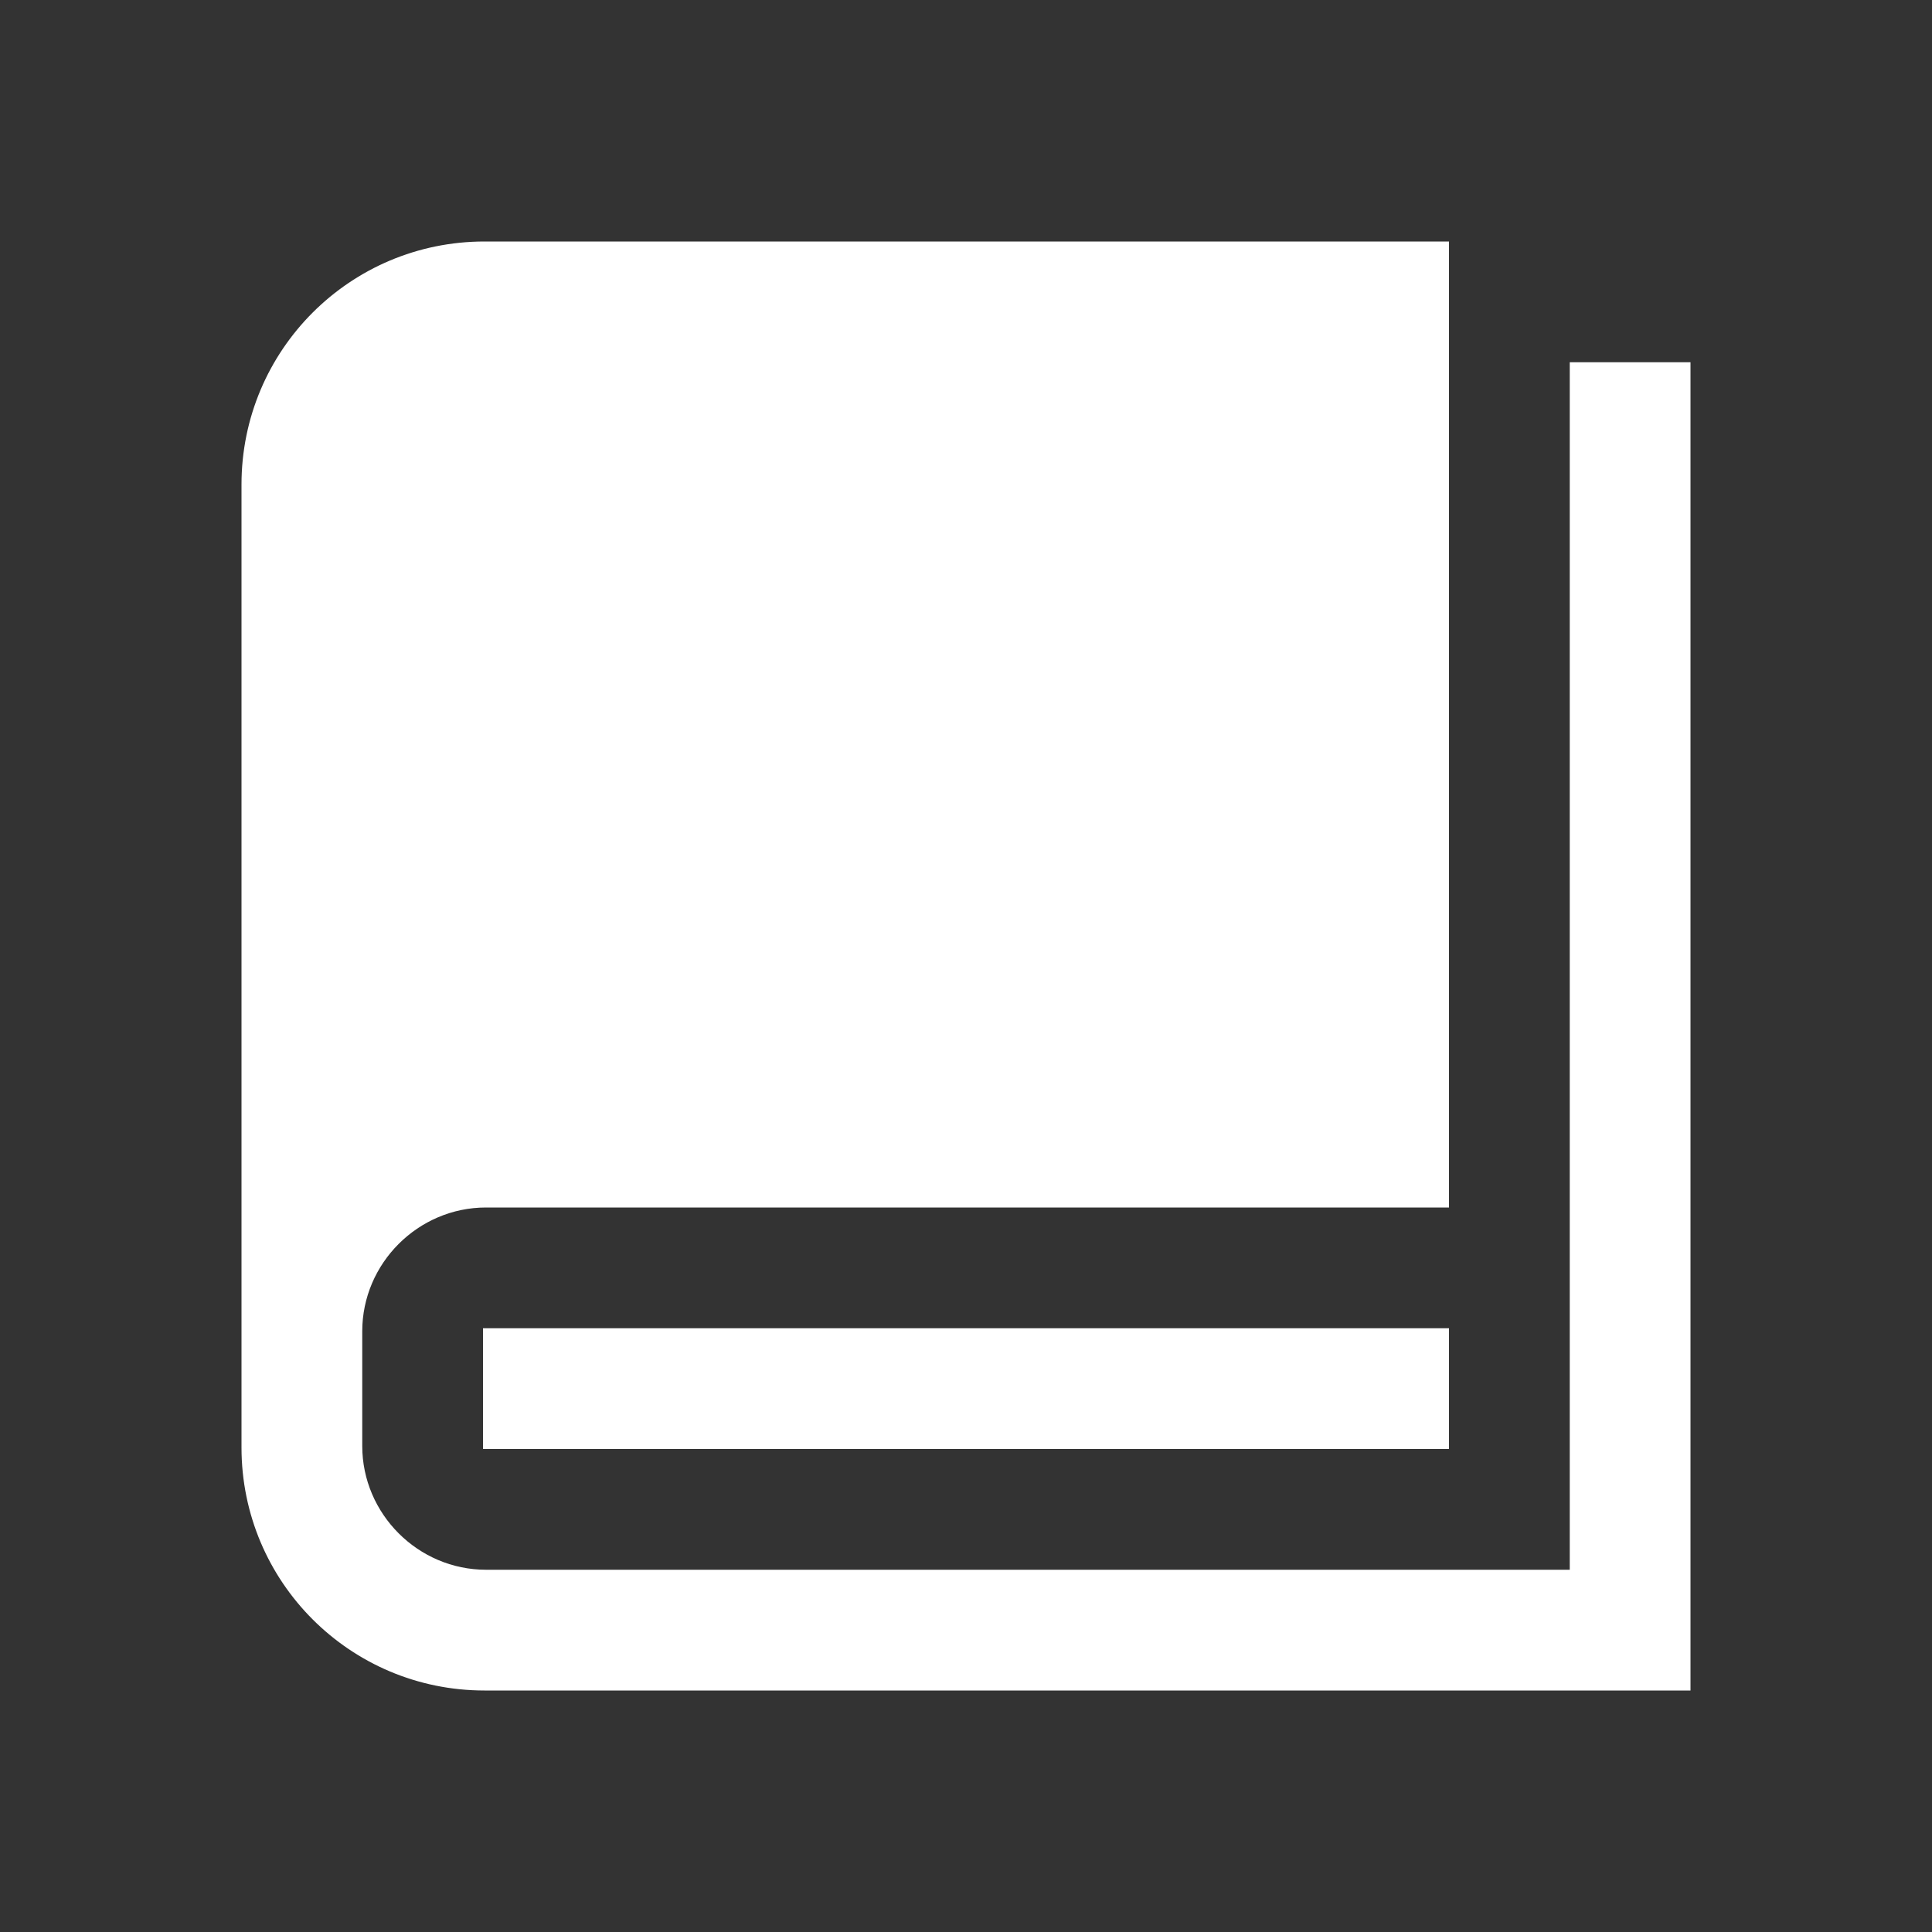 <svg width="36" height="36" viewBox="0 0 36 36" fill="none" xmlns="http://www.w3.org/2000/svg">
<rect x="0" y="0" width="36" height="36" fill="#333333" stroke="none"/>
<g id="book">
<path id="Vector" d="M31.5 6.75V31.5H9.028C6.525 31.5 4.5 29.475 4.5 26.972V9.028C4.5 6.525 6.525 4.5 9.028 4.5H27V22.5H9.056C7.791 22.5 6.75 23.541 6.75 24.806V26.944C6.75 28.209 7.791 29.25 9.056 29.25H29.25V6.75H31.5ZM27 24.75H9V27H27V24.75Z" fill="white"/>
</g>
</svg>
